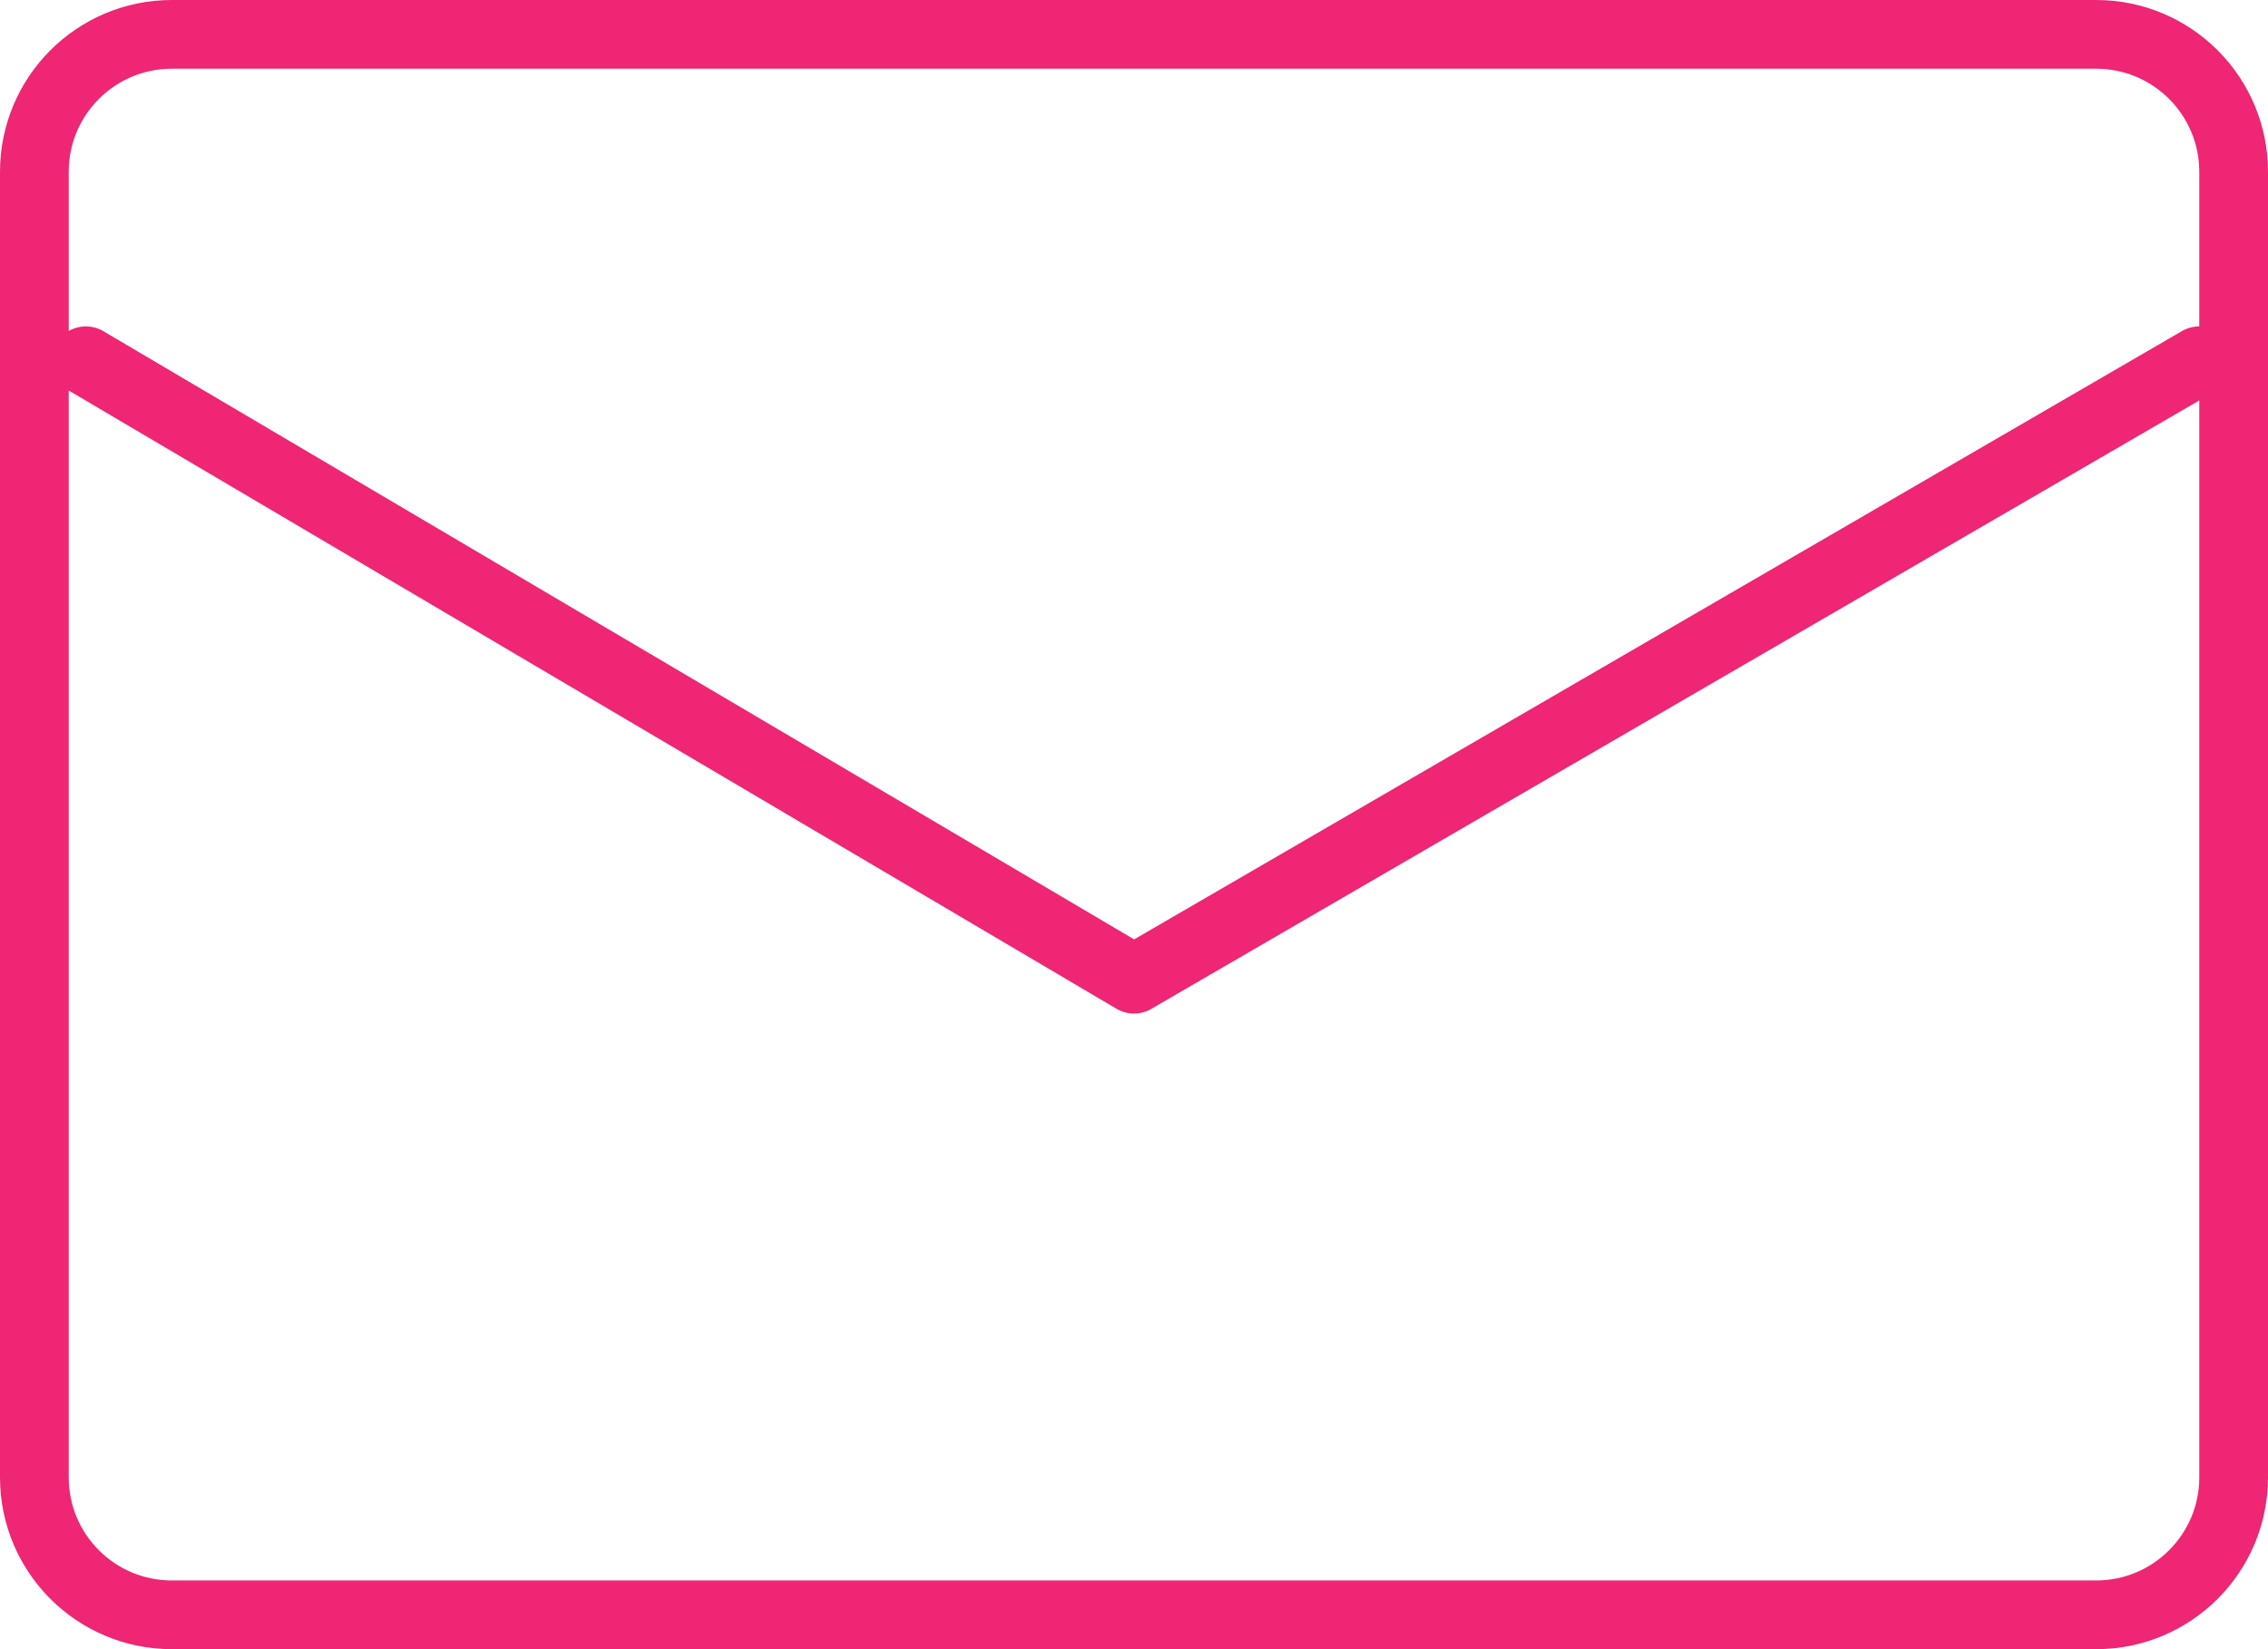 <svg width="66" height="48" viewBox="0 0 66 48" fill="none" xmlns="http://www.w3.org/2000/svg">
<path d="M2.5 10.5L33 28.5L64 10.5M1 5C1 2.791 2.791 1 5 1H61C63.209 1 65 2.791 65 5V43C65 45.209 63.209 47 61 47H5C2.791 47 1 45.209 1 43V5Z" stroke="#EE2674" stroke-width="2" stroke-linecap="round" stroke-linejoin="round"/>
</svg>
